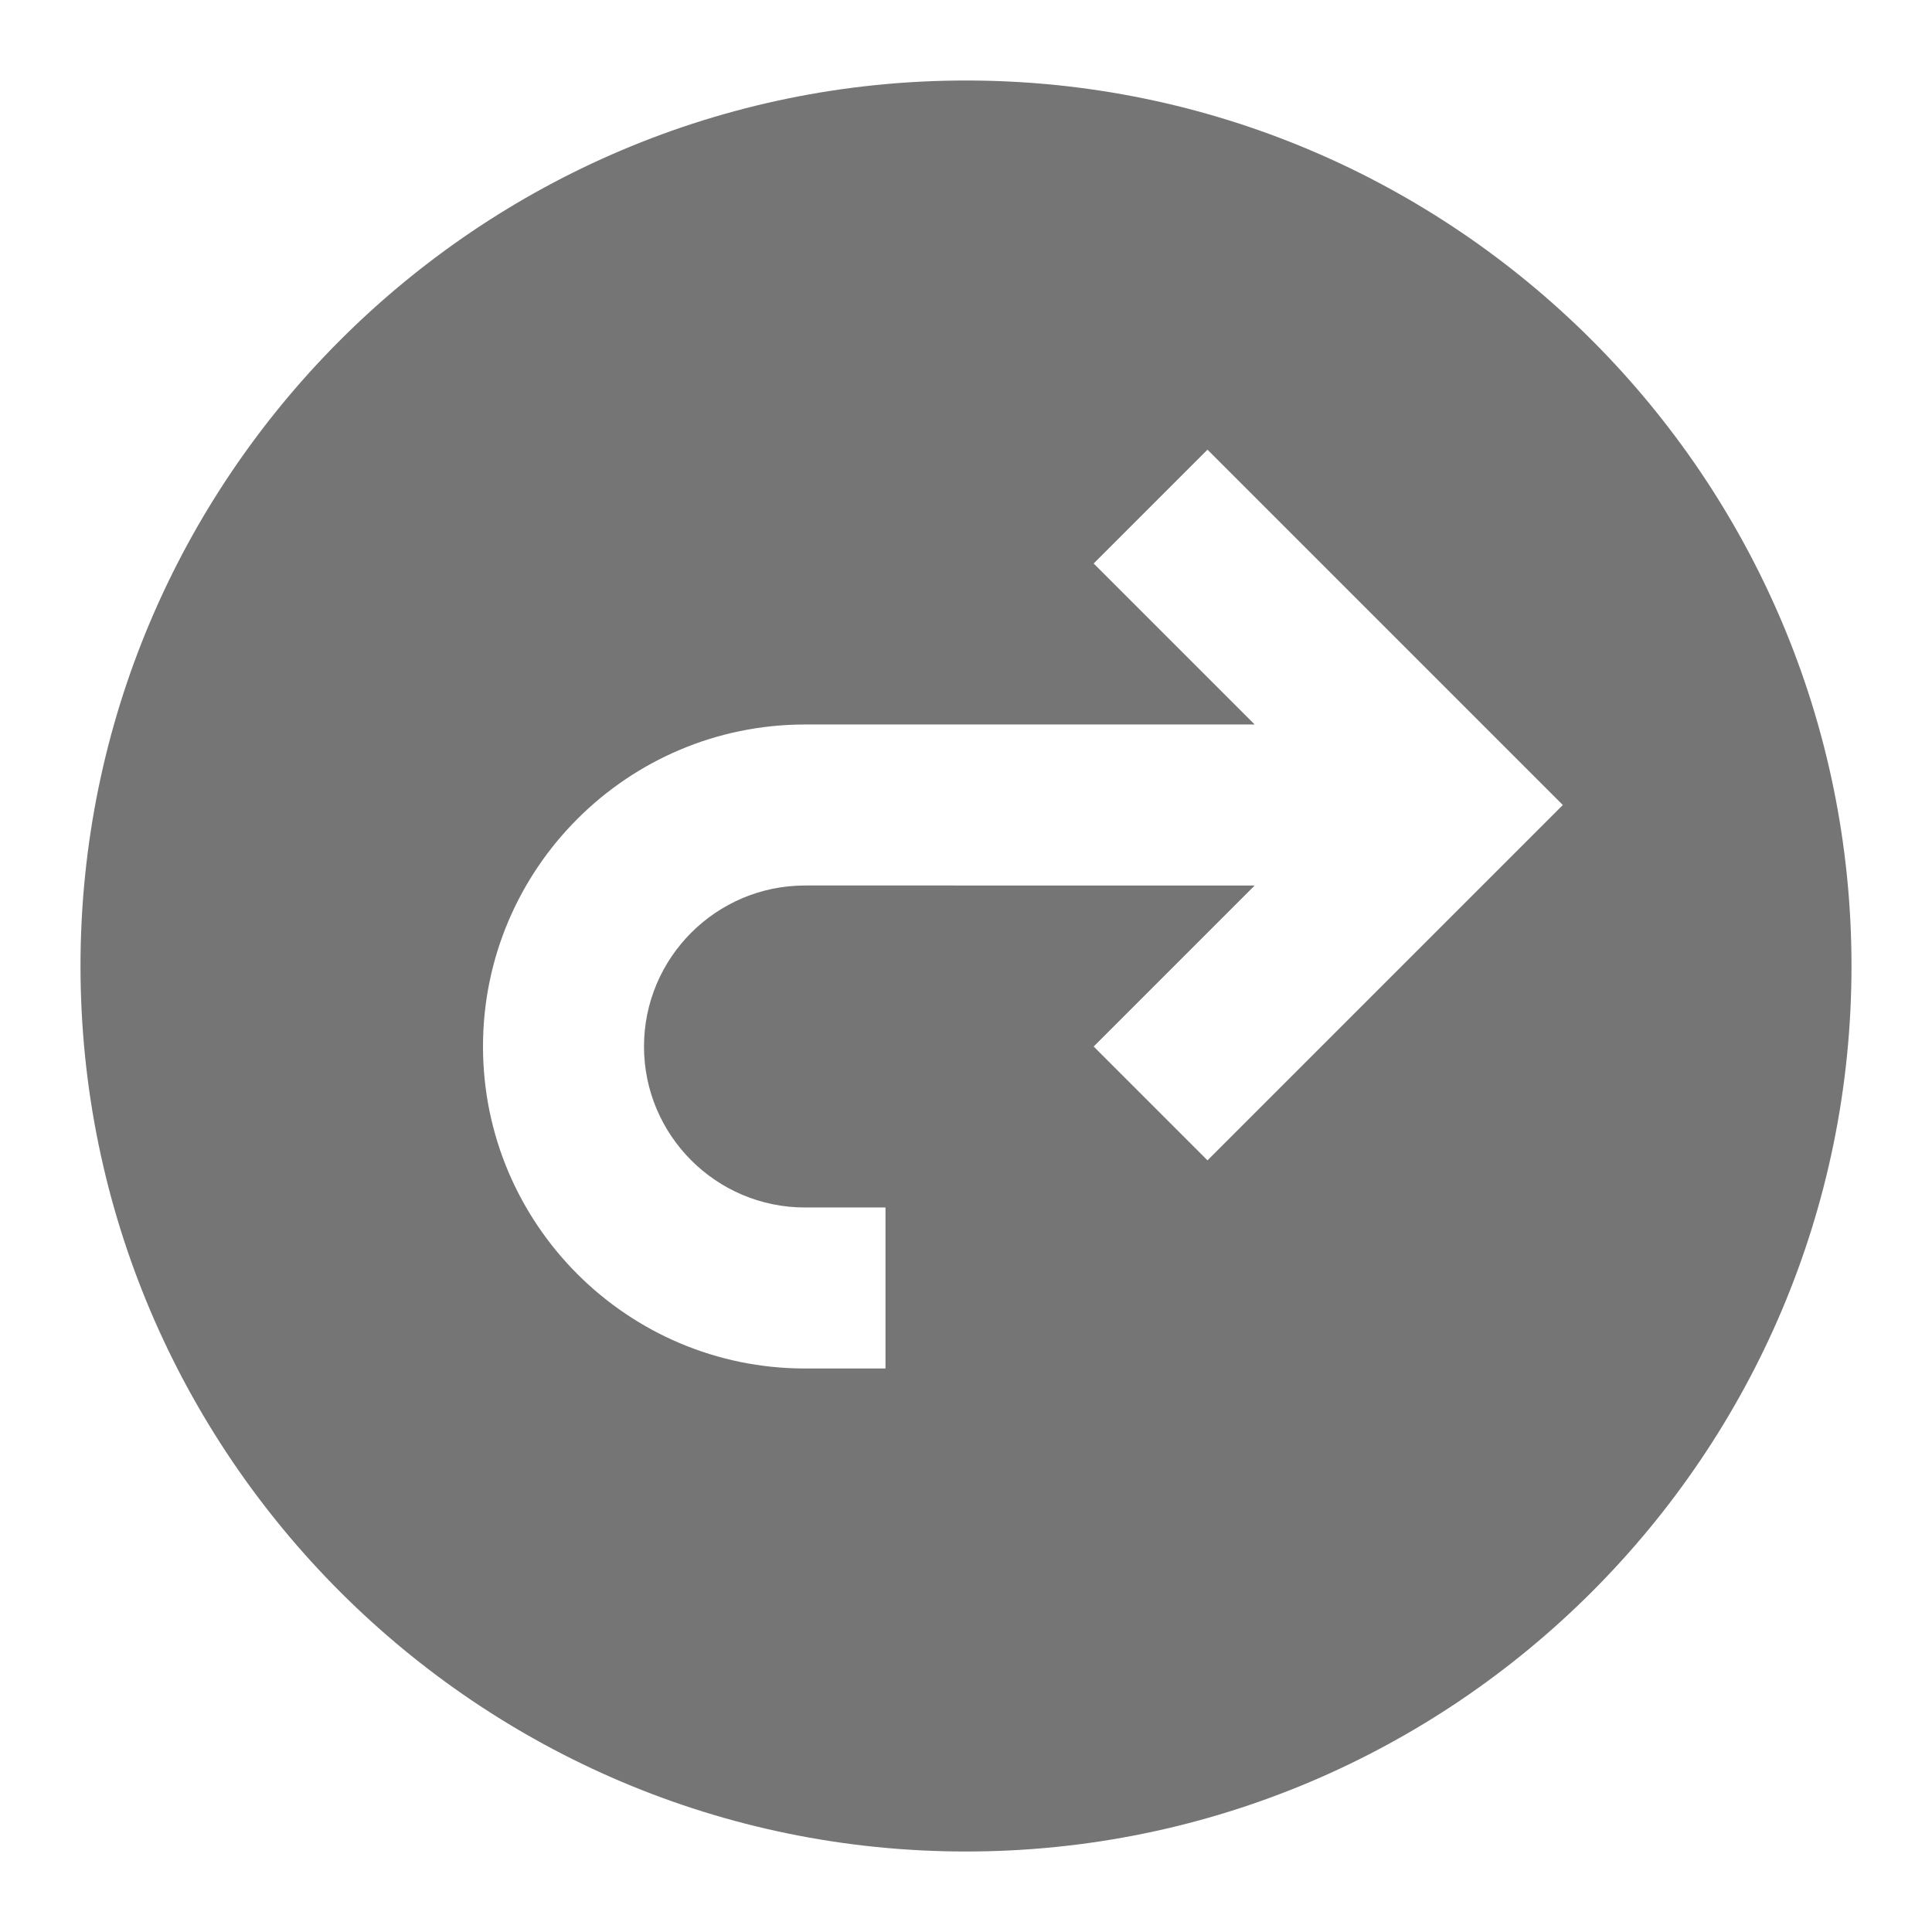 <?xml version="1.0" encoding="utf-8"?>
<!-- Generator: Adobe Illustrator 16.0.0, SVG Export Plug-In . SVG Version: 6.00 Build 0)  -->
<!DOCTYPE svg PUBLIC "-//W3C//DTD SVG 1.1//EN" "http://www.w3.org/Graphics/SVG/1.1/DTD/svg11.dtd">
<svg version="1.1" xmlns="http://www.w3.org/2000/svg" xmlns:xlink="http://www.w3.org/1999/xlink" x="0px" y="0px" width="24px"
	 height="24px" viewBox="0 0 24 24" enable-background="new 0 0 24 24" xml:space="preserve">
<g id="Frames-24px">
	<rect fill="none" width="24" height="24"/>
</g>
<g id="Solid">
	<path fill="#757575" d="M12,1C5.935,1,1,5.935,1,12c0,6.066,4.935,11,11,11s11-4.934,11-11C23,5.935,18.065,1,12,1z M15,14.414
		L13.586,13l2-2H10c-1.103,0-2,0.898-2,2c0,1.103,0.897,2,2,2h1v2h-1c-2.206,0-4-1.794-4-4s1.794-4,4-4h5.586l-2-2L15,5.586
		L19.414,10L15,14.414z"/>
</g>
</svg>
